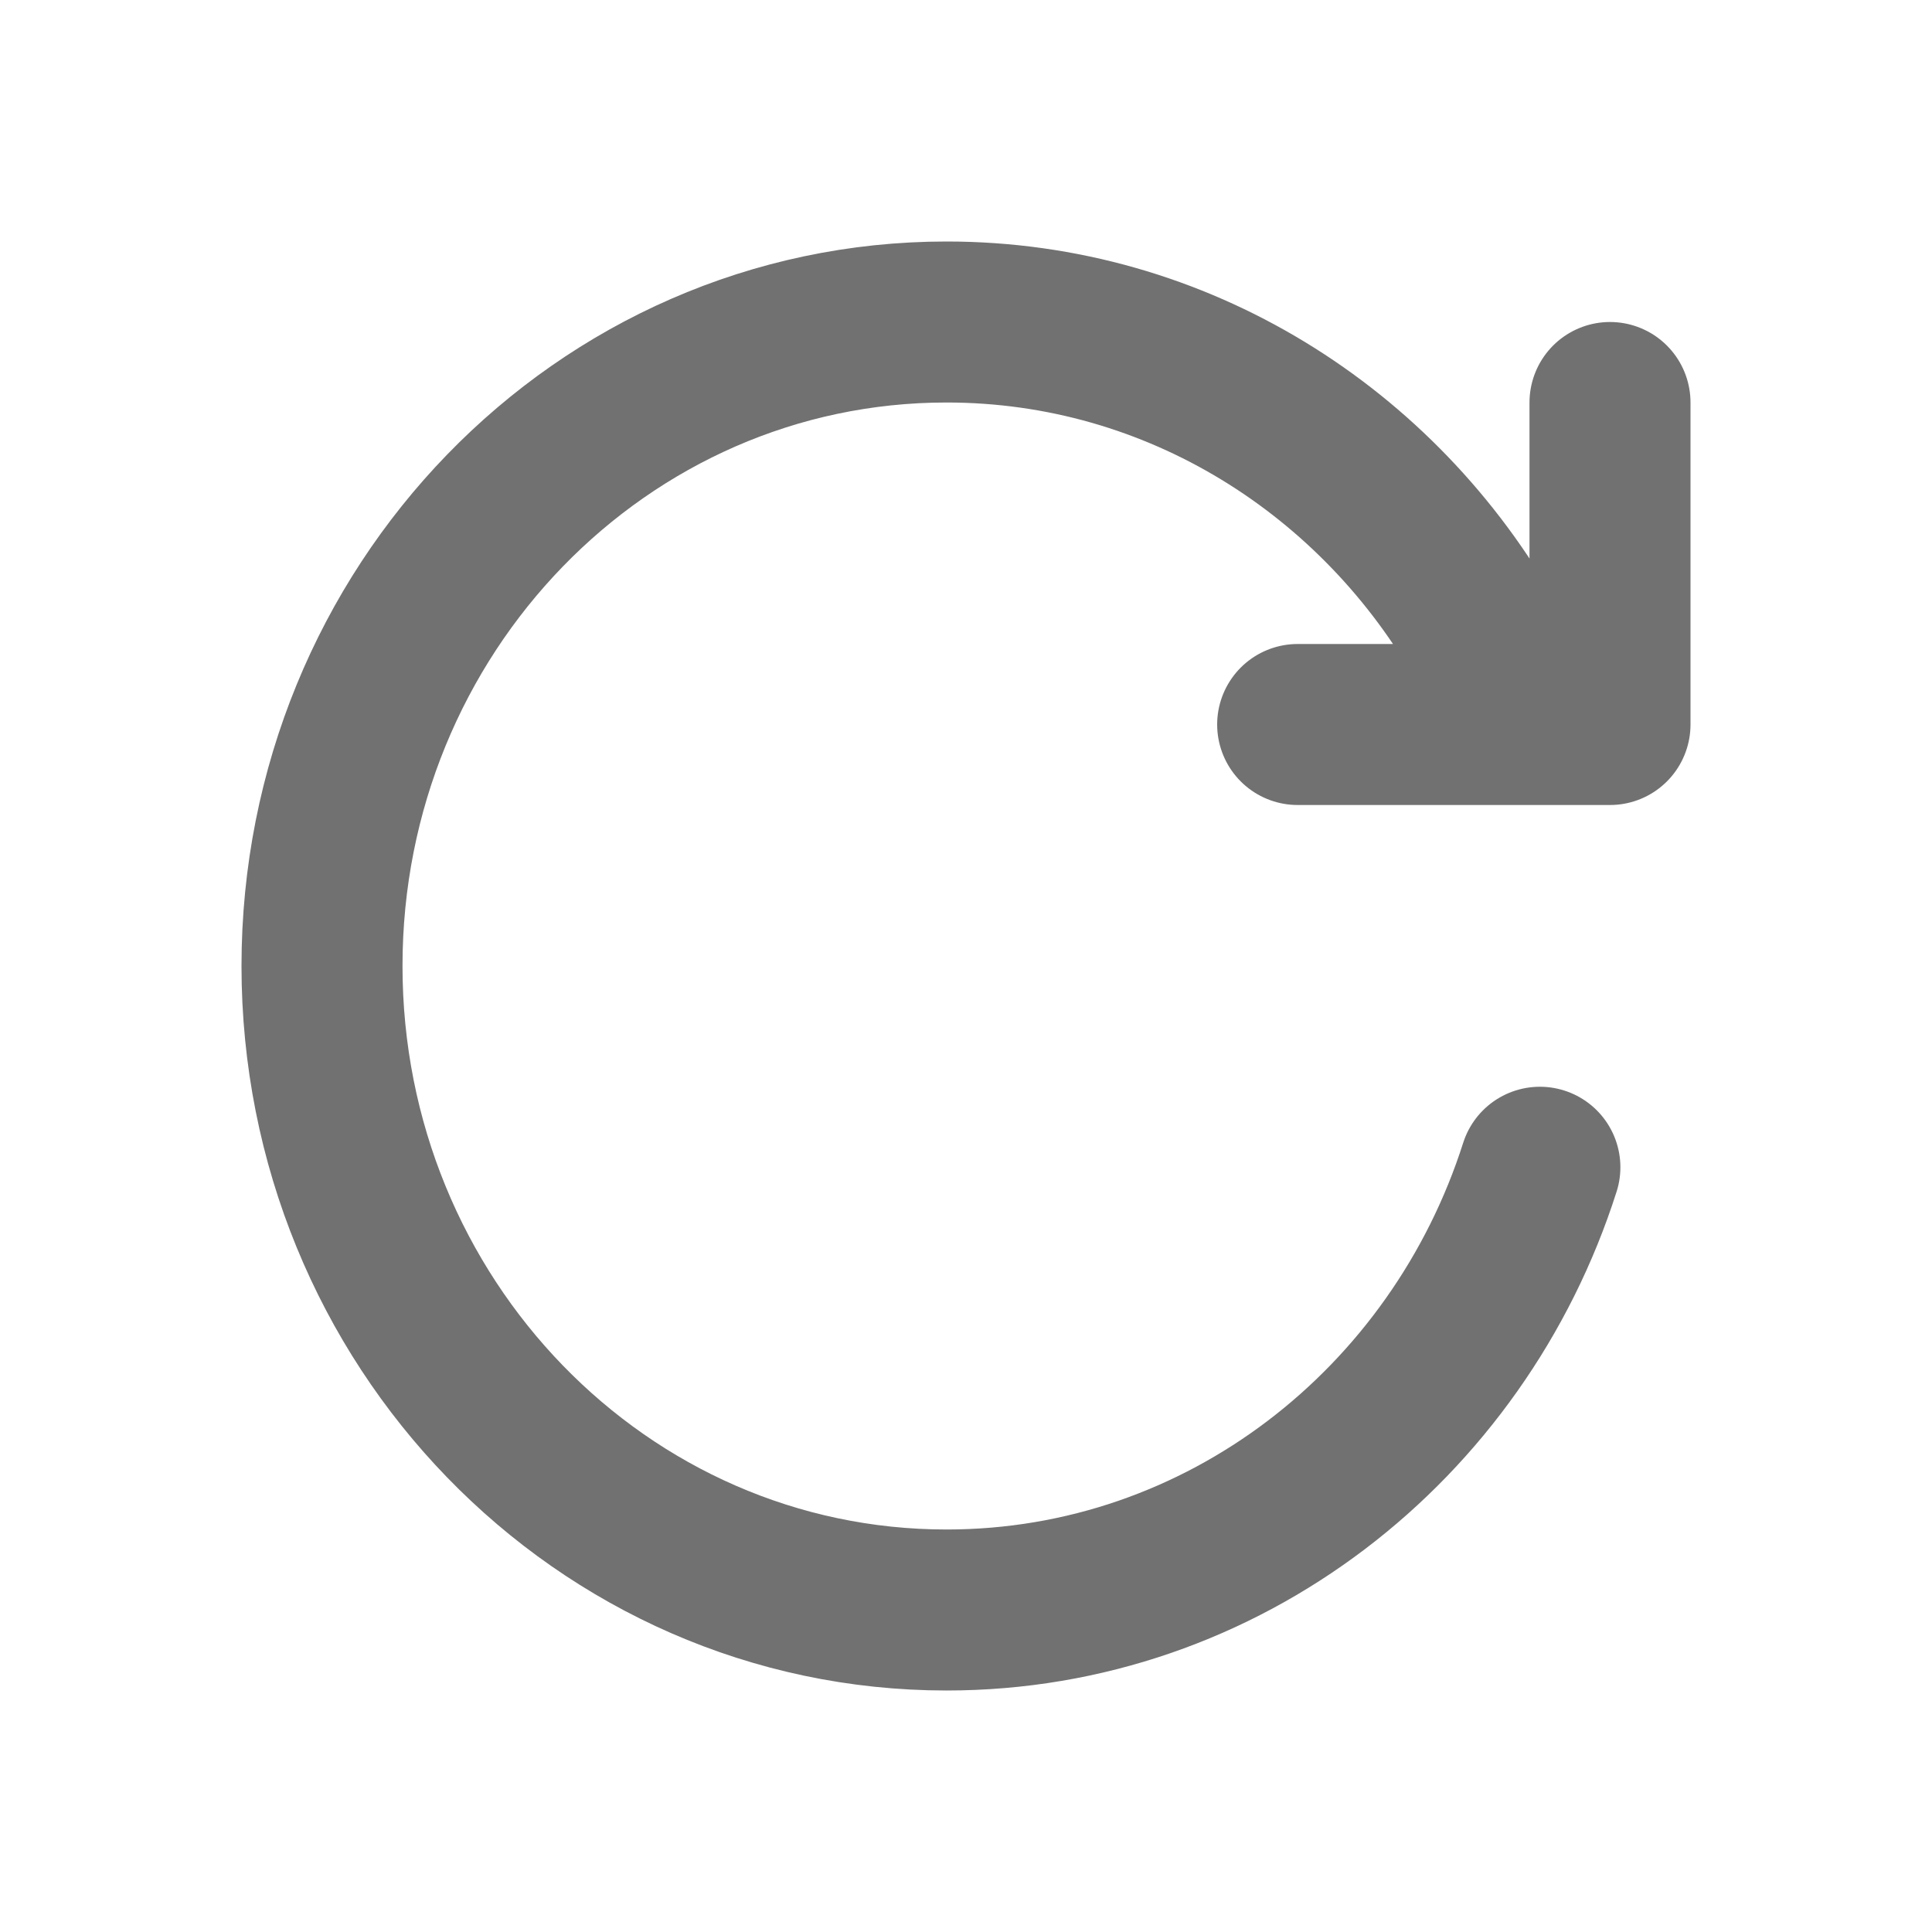 <svg xmlns="http://www.w3.org/2000/svg" width="24" height="24" fill="none"><path stroke="#717171" stroke-linecap="round" stroke-linejoin="round" stroke-width="2" d="M19.129 14.5c-1.018 3.194-3.934 5.5-7.371 5.5C7.473 20 4 16.418 4 12s3.473-8 7.758-8c2.871 0 5.378 1.609 6.72 4M16.12 9H20V5"/></svg>